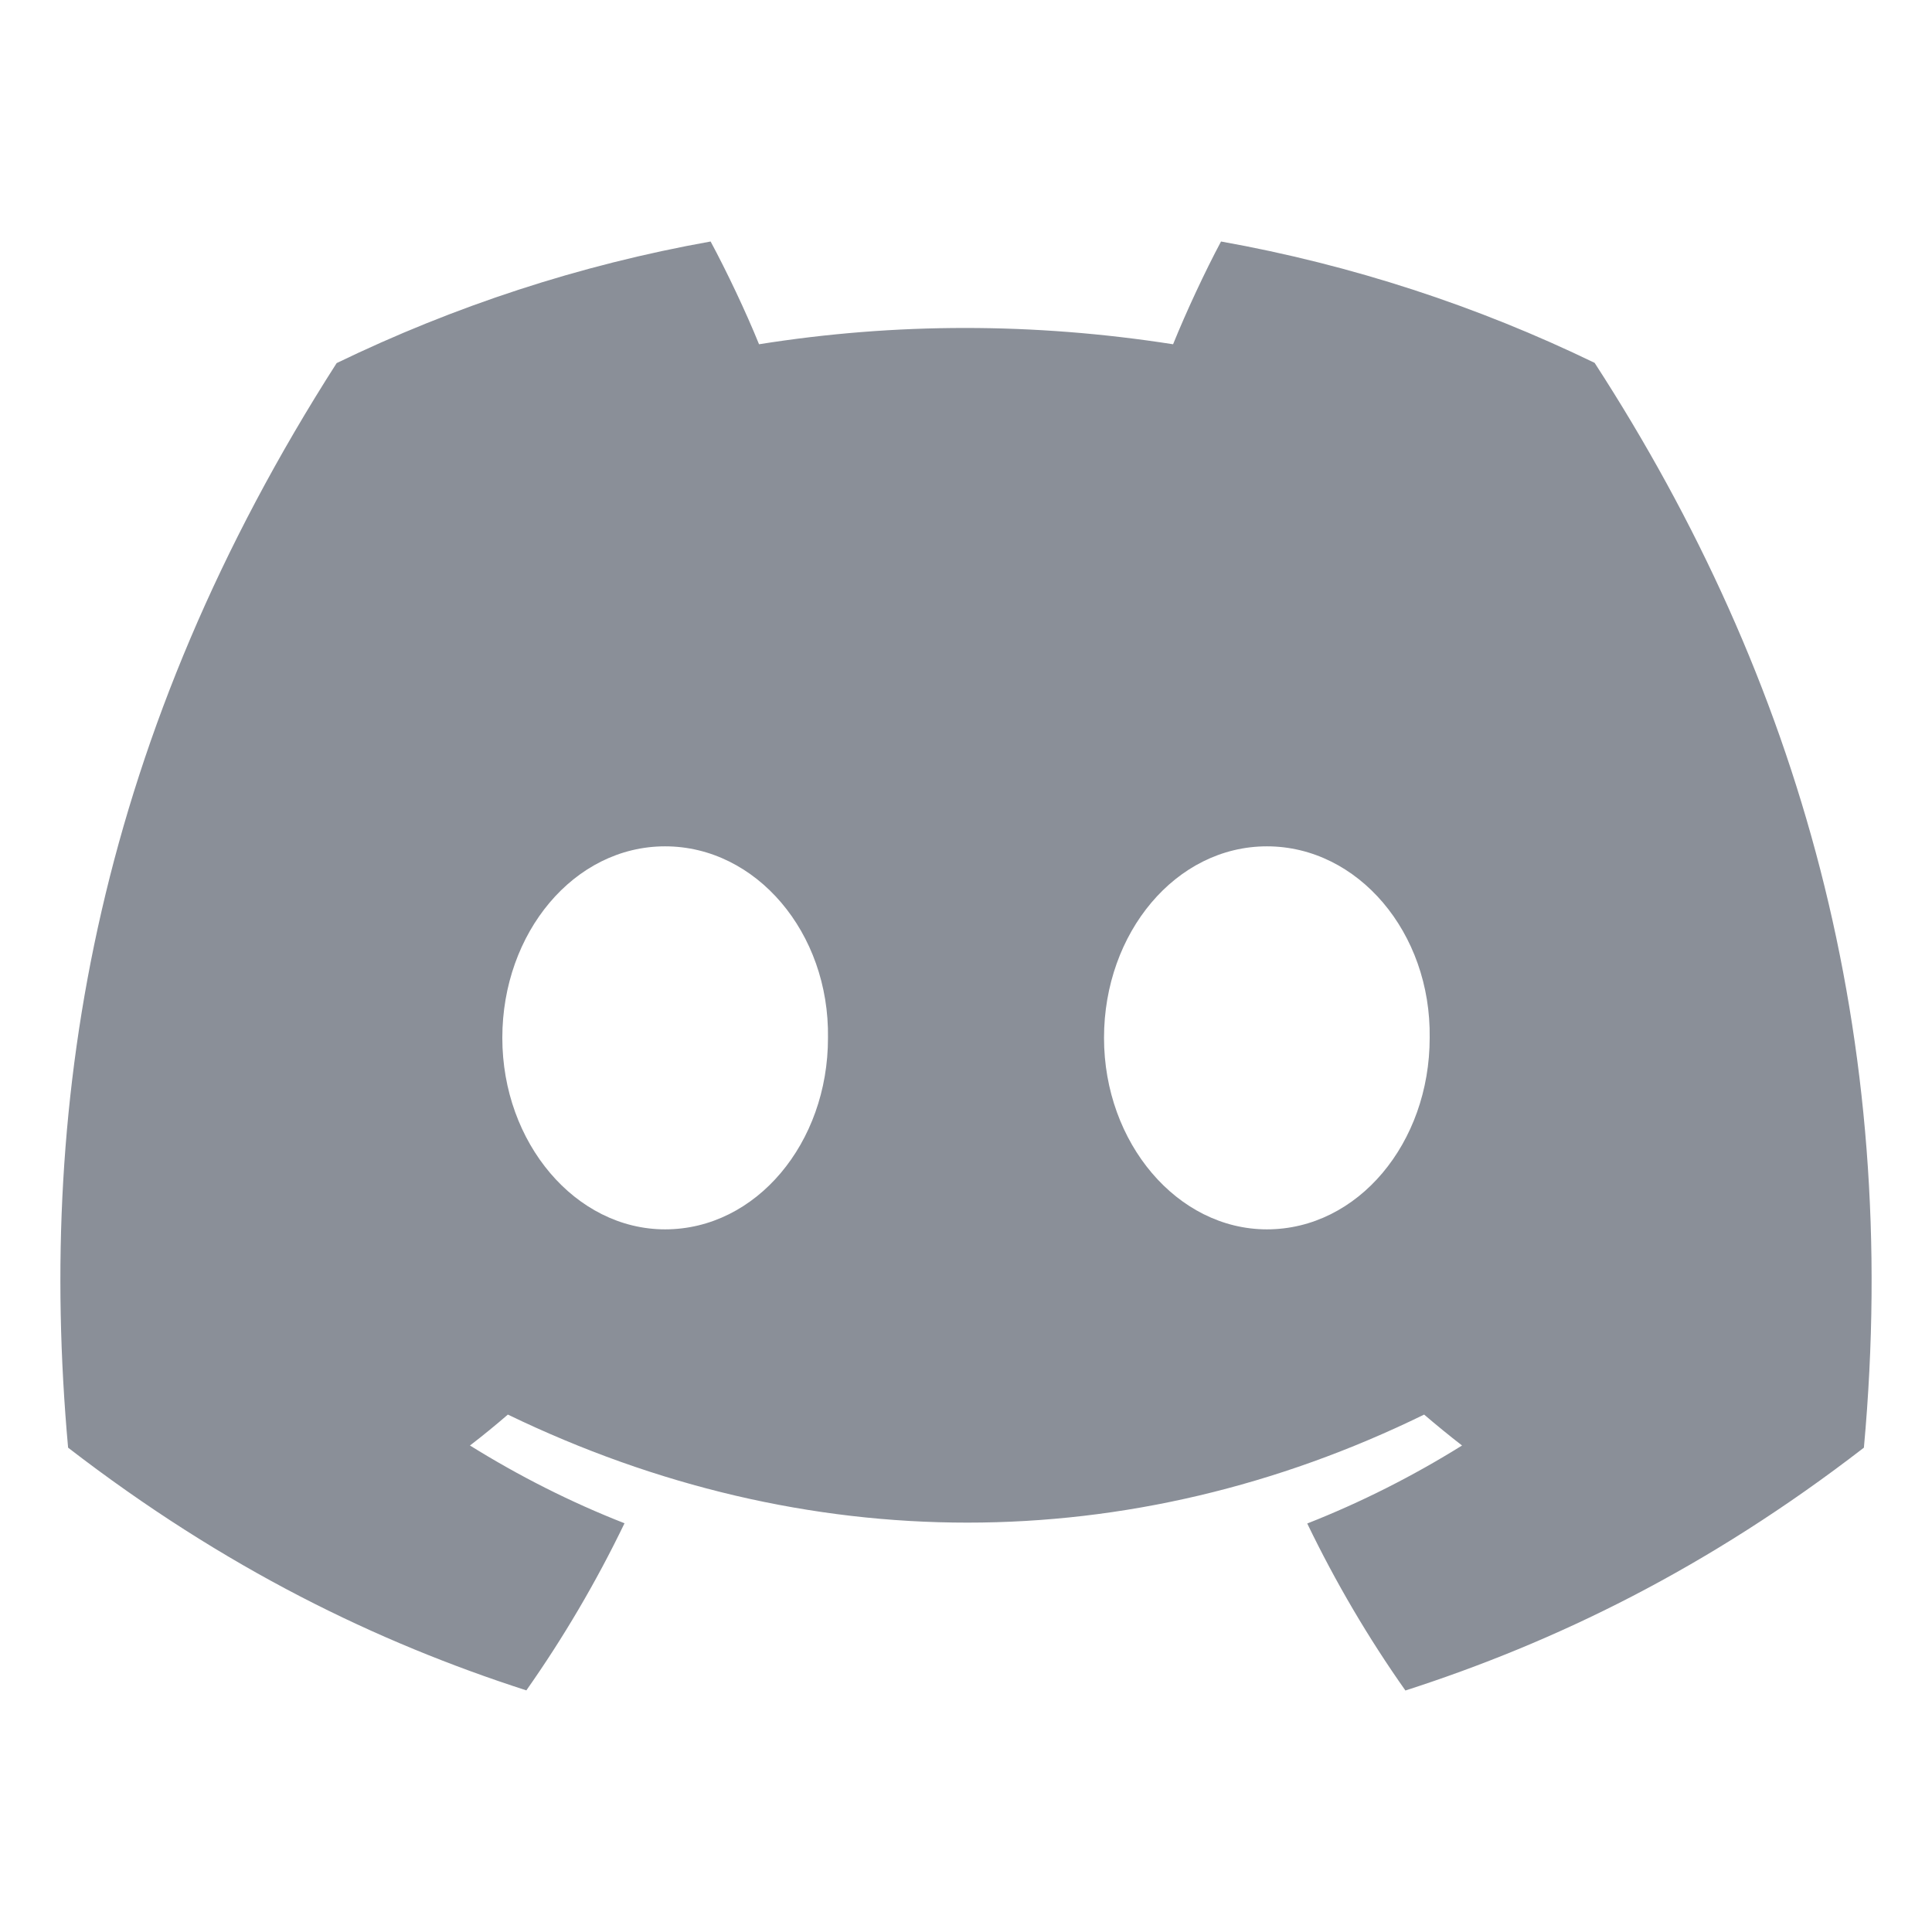 <svg xmlns="http://www.w3.org/2000/svg" fill="none" viewBox="0 0 16 16" height="16" width="16">
<path fill="#8A8F98" d="M13.206 3.005C12.236 2.535 11.197 2.194 10.112 2C9.979 2.249 9.823 2.584 9.715 2.851C8.562 2.671 7.418 2.671 6.286 2.851C6.178 2.584 6.019 2.249 5.885 2C4.798 2.194 3.759 2.537 2.788 3.007C0.829 6.066 0.298 9.049 0.564 11.989C1.863 12.991 3.122 13.6 4.359 13.999C4.665 13.564 4.937 13.102 5.172 12.615C4.725 12.44 4.297 12.223 3.892 11.971C3.999 11.889 4.104 11.803 4.206 11.715C6.674 12.908 9.356 12.908 11.794 11.715C11.897 11.803 12.002 11.889 12.108 11.971C11.702 12.224 11.273 12.441 10.826 12.617C11.06 13.102 11.332 13.565 11.639 14C12.877 13.601 14.137 12.992 15.436 11.989C15.748 8.58 14.904 5.625 13.206 3.005ZM5.508 10.181C4.767 10.181 4.16 9.466 4.16 8.595C4.16 7.725 4.754 7.009 5.508 7.009C6.262 7.009 6.87 7.724 6.857 8.595C6.858 9.466 6.262 10.181 5.508 10.181ZM10.492 10.181C9.751 10.181 9.143 9.466 9.143 8.595C9.143 7.725 9.738 7.009 10.492 7.009C11.246 7.009 11.853 7.724 11.84 8.595C11.84 9.466 11.246 10.181 10.492 10.181Z"></path>
</svg>
